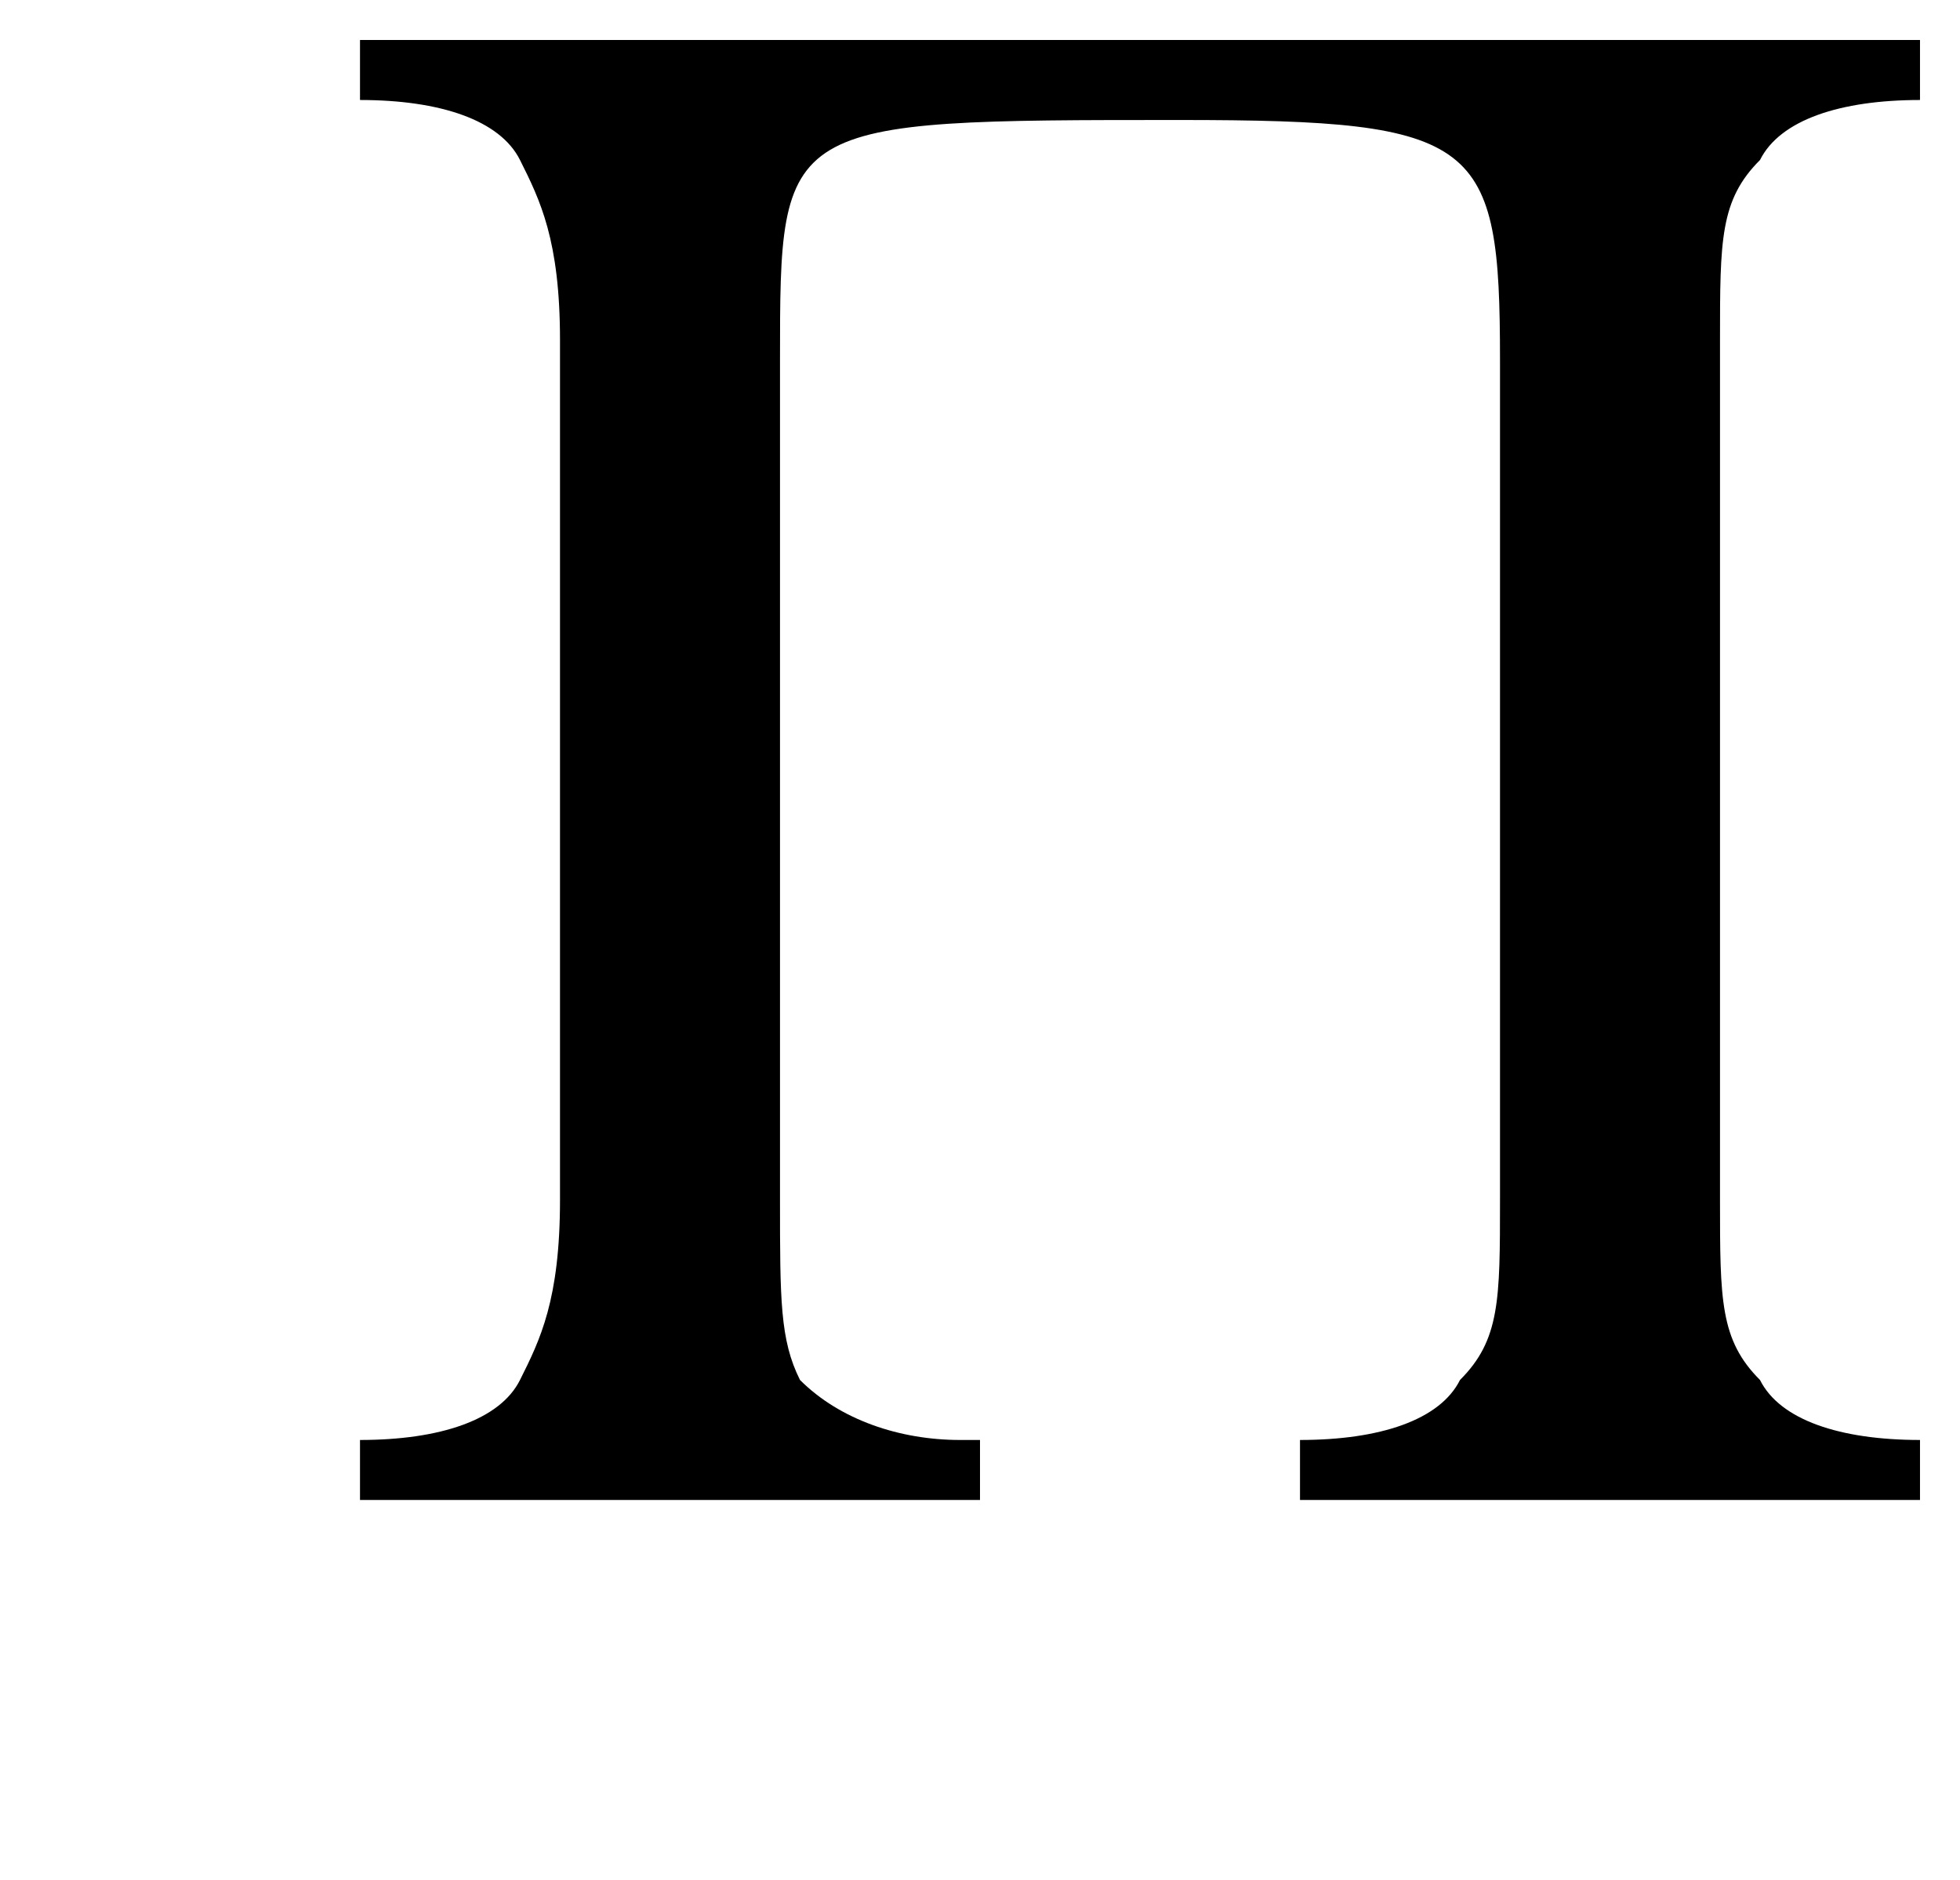<?xml version='1.0' encoding='UTF-8'?>
<!---1.8-->
<svg height='9.4pt' version='1.1' viewBox='231.7 74.8 9.8 9.4' width='9.8pt' xmlns='http://www.w3.org/2000/svg' xmlns:xlink='http://www.w3.org/1999/xlink'>
<defs>
<path d='M7.2 -2.5C7.3 -2.5 7.5 -2.5 7.5 -2.7S7.3 -2.9 7.2 -2.9H1.3C1.1 -2.9 0.9 -2.9 0.9 -2.7S1.1 -2.5 1.3 -2.5H7.2Z' id='g1-0'/>
<path d='M0.3 -7H0.3C0.7 -7 1 -6.9 1.1 -6.7C1.2 -6.5 1.3 -6.3 1.3 -5.8V-1.5C1.3 -1 1.2 -0.8 1.1 -0.6C1 -0.4 0.7 -0.3 0.3 -0.3H0.3V0H3.4V-0.3H3.3C3 -0.3 2.7 -0.4 2.5 -0.6C2.4 -0.8 2.4 -1 2.4 -1.5V-5.7C2.4 -6.9 2.4 -6.9 4.4 -6.9C5.9 -6.9 6 -6.8 6 -5.7V-1.5C6 -1 6 -0.8 5.8 -0.6C5.7 -0.4 5.4 -0.3 5 -0.3H5V0H8.1V-0.3H8.1C7.7 -0.3 7.4 -0.4 7.3 -0.6C7.1 -0.8 7.1 -1 7.1 -1.5V-5.8C7.1 -6.3 7.1 -6.5 7.3 -6.7C7.4 -6.9 7.7 -7 8.1 -7H8.1V-7.3H0.3V-7Z' id='g2-80'/>
<use id='g6-80' xlink:href='#g2-80'/>
</defs>
<g id='page1'>

<use x='233.2' xlink:href='#g6-80' y='82.3'/>
</g>
</svg>